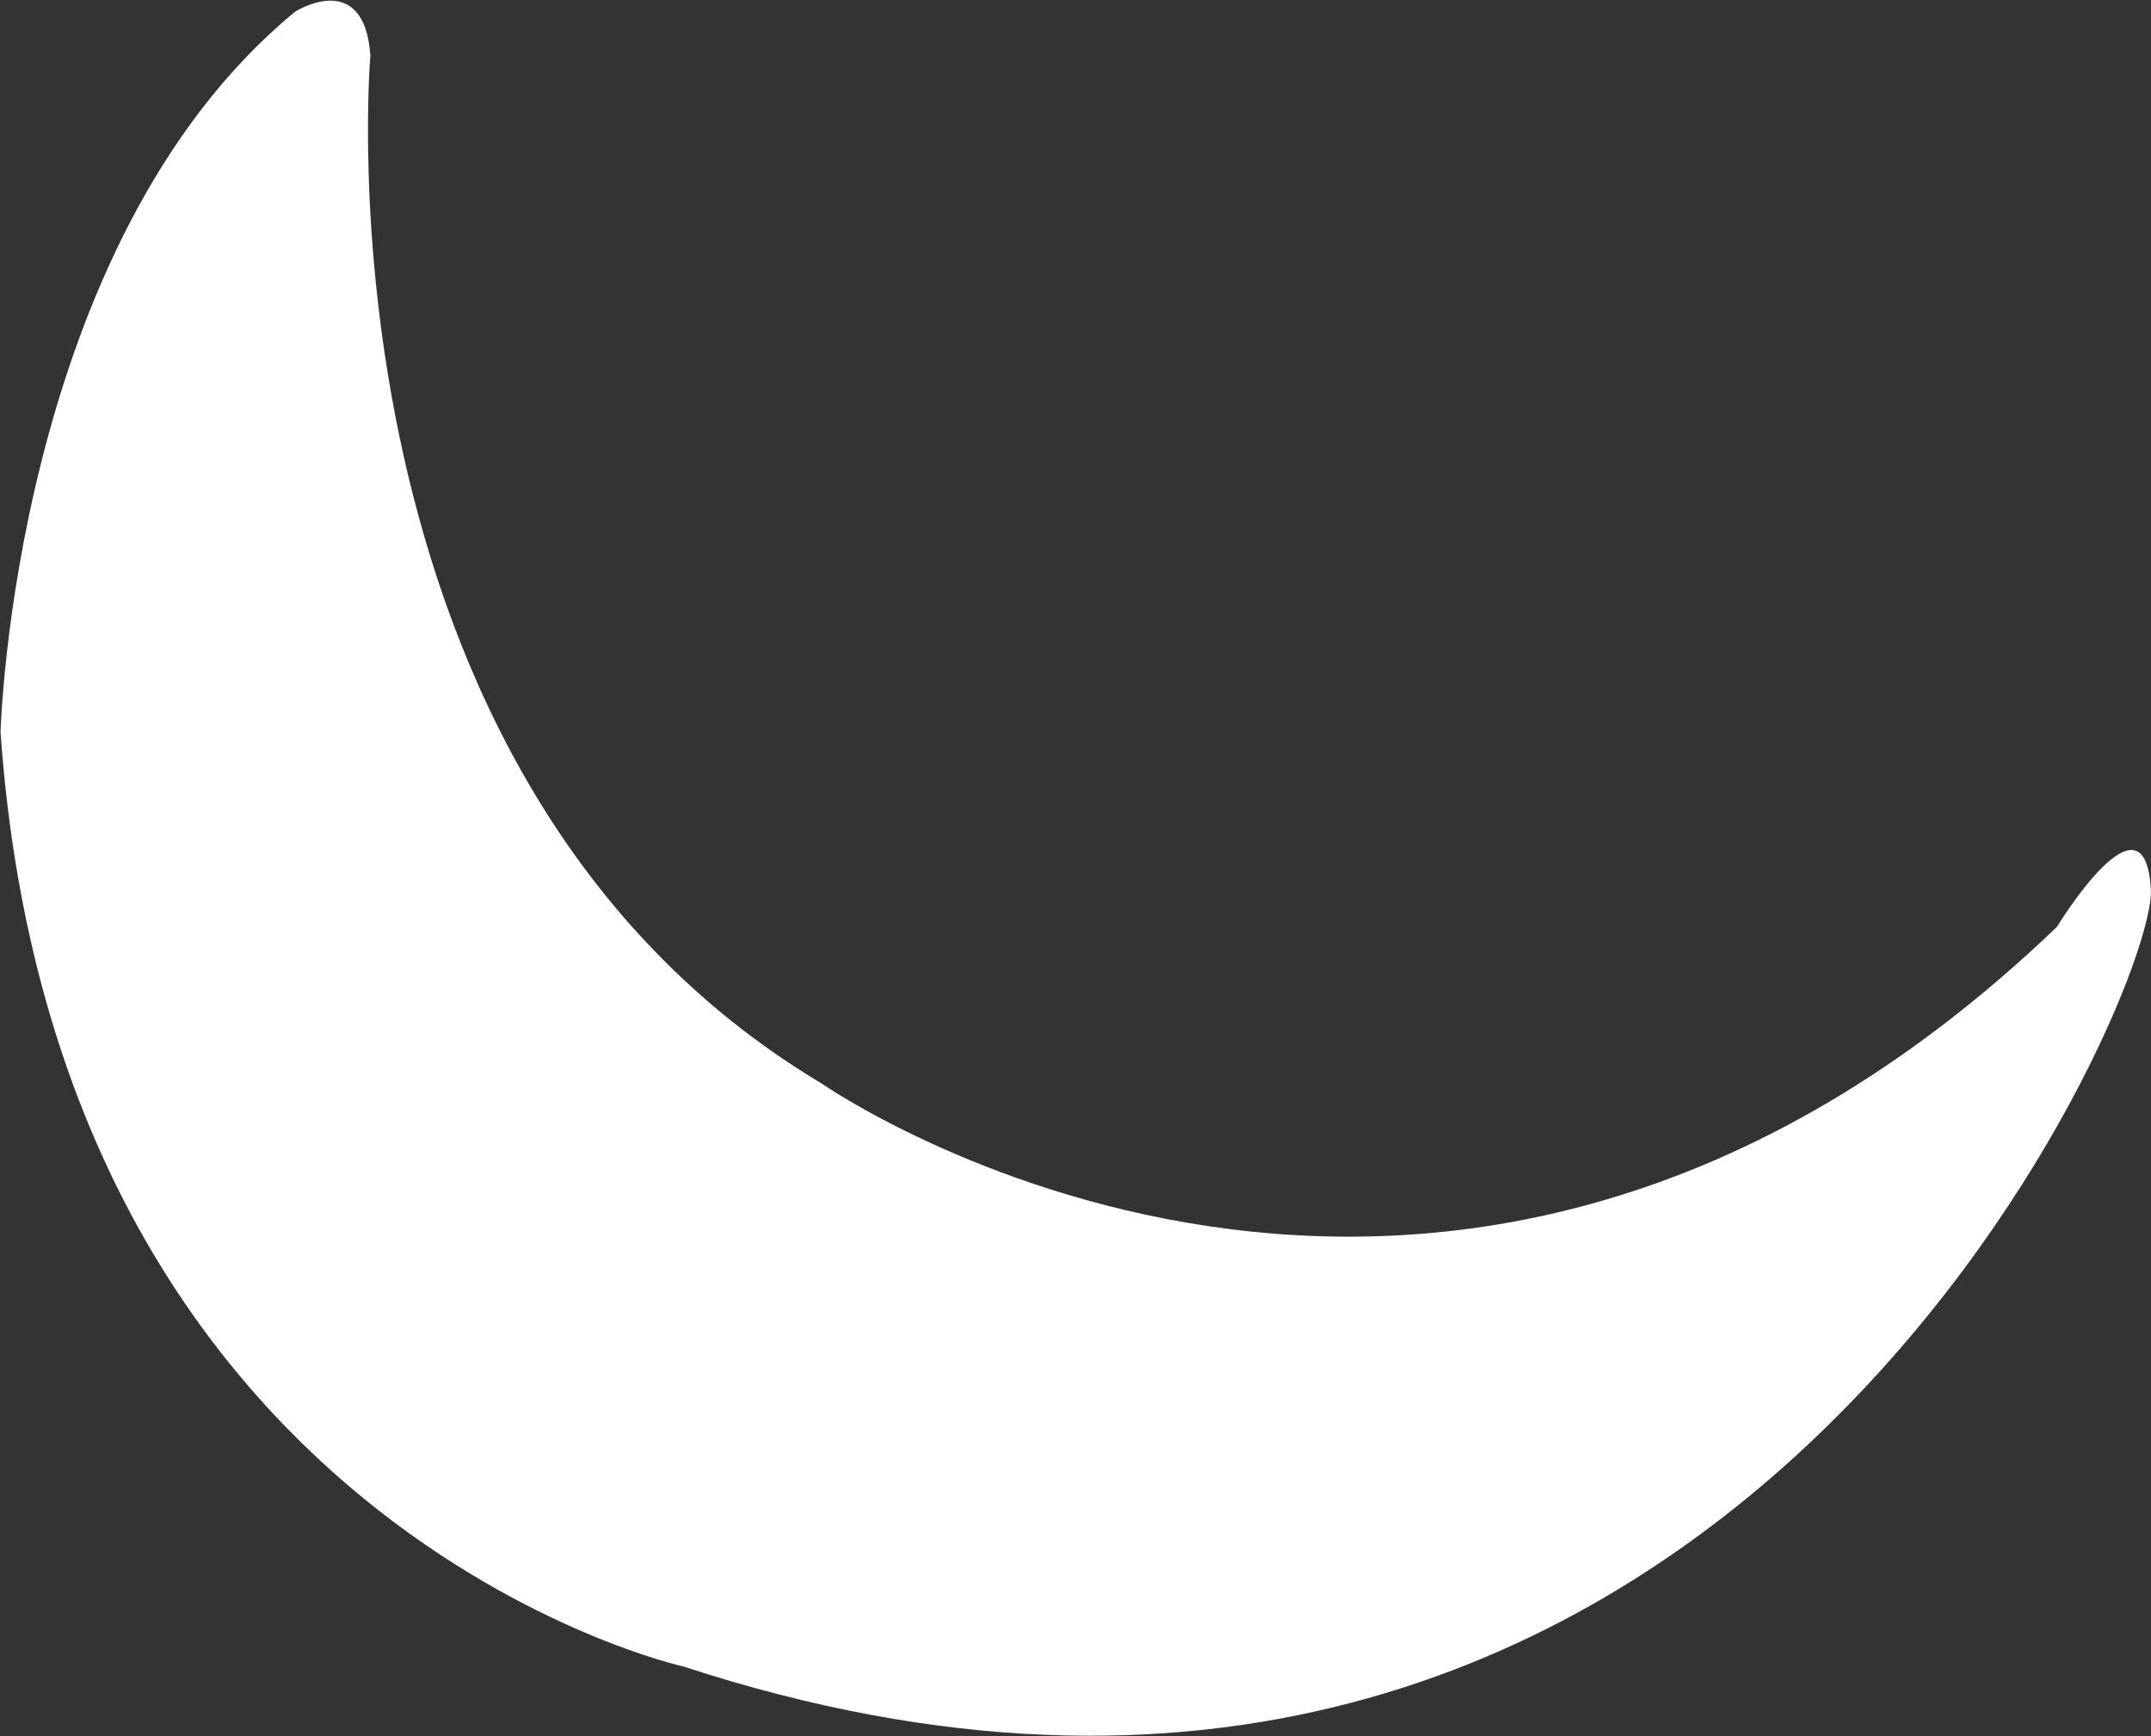 <svg version="1.2" xmlns="http://www.w3.org/2000/svg" viewBox="0 0 1536 1240" width="1536" height="1240">
	<rect x="0" y="0" width="1536" height="1240" fill="#333333" stroke="none"/>
	<title>Genus_logo-svg</title>
	<style>
		.s0 { fill: #ffffff } 
	</style>
	<g id="Layer">
		<path id="Layer" class="s0" d="m488.3 1190.3c0 0-447.7-98.5-487.9-667.1 0 0 8.9-349.2 210.4-514.9 0 0 49.2-31.3 53.7 31.3 0 0-44.8 514.9 322.3 734.3 0 0 443.3 309 882-111.9 0 0 62.7-103 67.1-26.9 4.5 76.2-308.9 797-1047.6 555.2z"/>
	</g>
</svg>